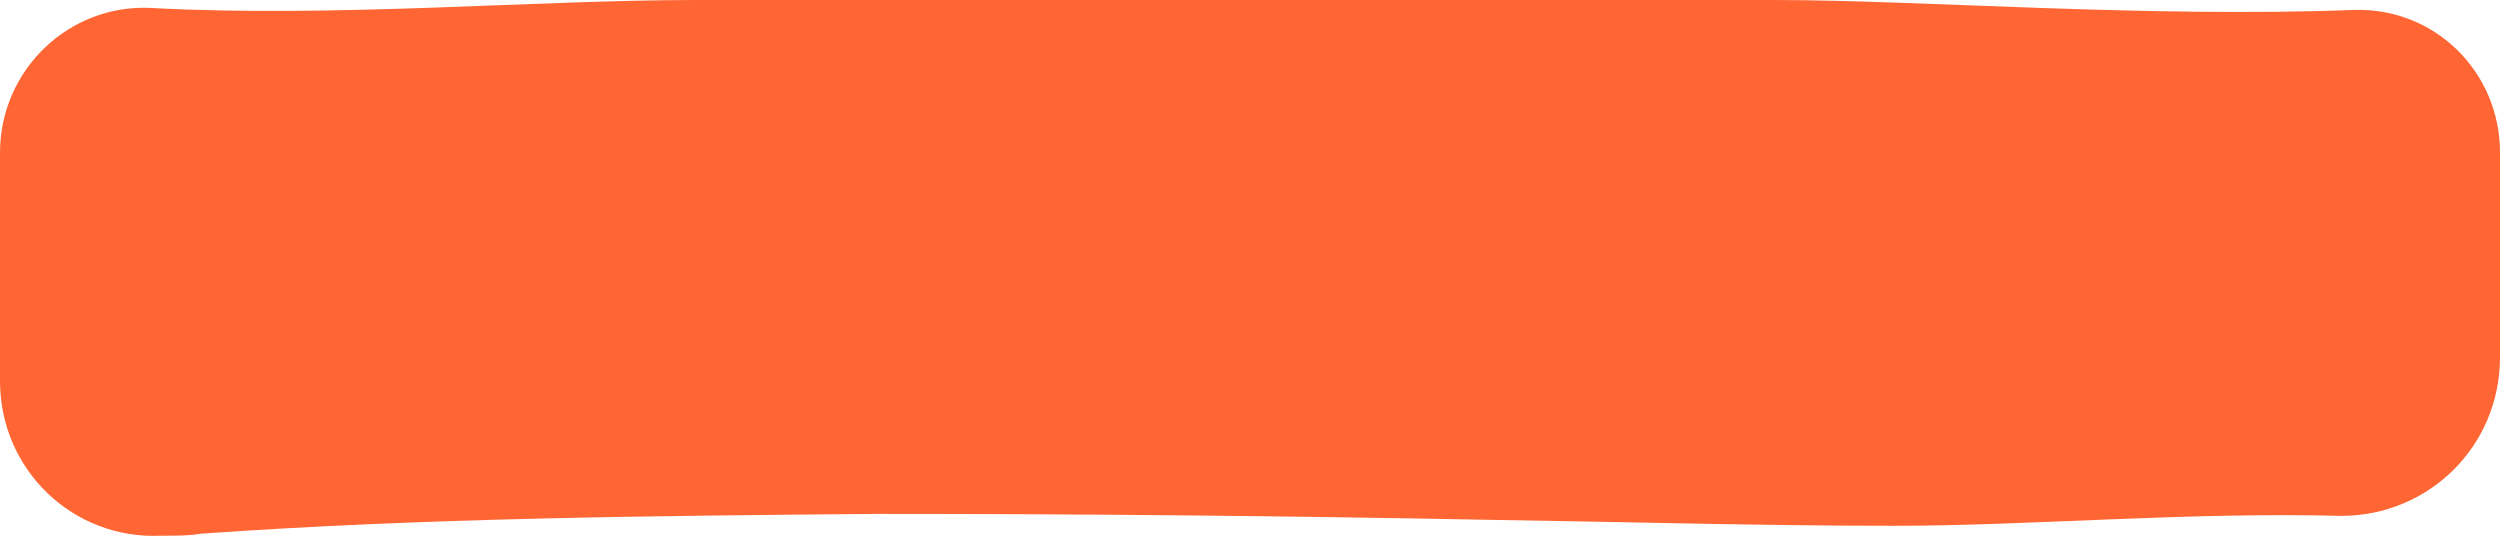 <?xml version="1.0" encoding="UTF-8"?>
<svg id="Layer_1" xmlns="http://www.w3.org/2000/svg" version="1.1" viewBox="0 0 126 27">
  <!-- Generator: Adobe Illustrator 29.0.0, SVG Export Plug-In . SVG Version: 2.1.0 Build 186)  -->
  <defs>
    <style>
      .st0 {
        fill: #f63;
      }
    </style>
  </defs>
  <path class="st0" d="M118.7.5c-10.6.4-21.9-.5-29.3-.5h-54.3C27,0,16.8.9,7.6.4,3.5.2,0,3.5,0,7.7v11.5c0,4.5,3.7,8,8.1,7.8.8,0,1.5,0,2-.1,11.3-.8,22.7-.9,34.1-1,10.3,0,20.6.1,30.9.3,6.8.1,13.6.3,20.4.3s14.7-.7,22.5-.5c4.4,0,8-3.5,8-8V7.7c0-4.1-3.3-7.3-7.3-7.2h0Z"/>
</svg>